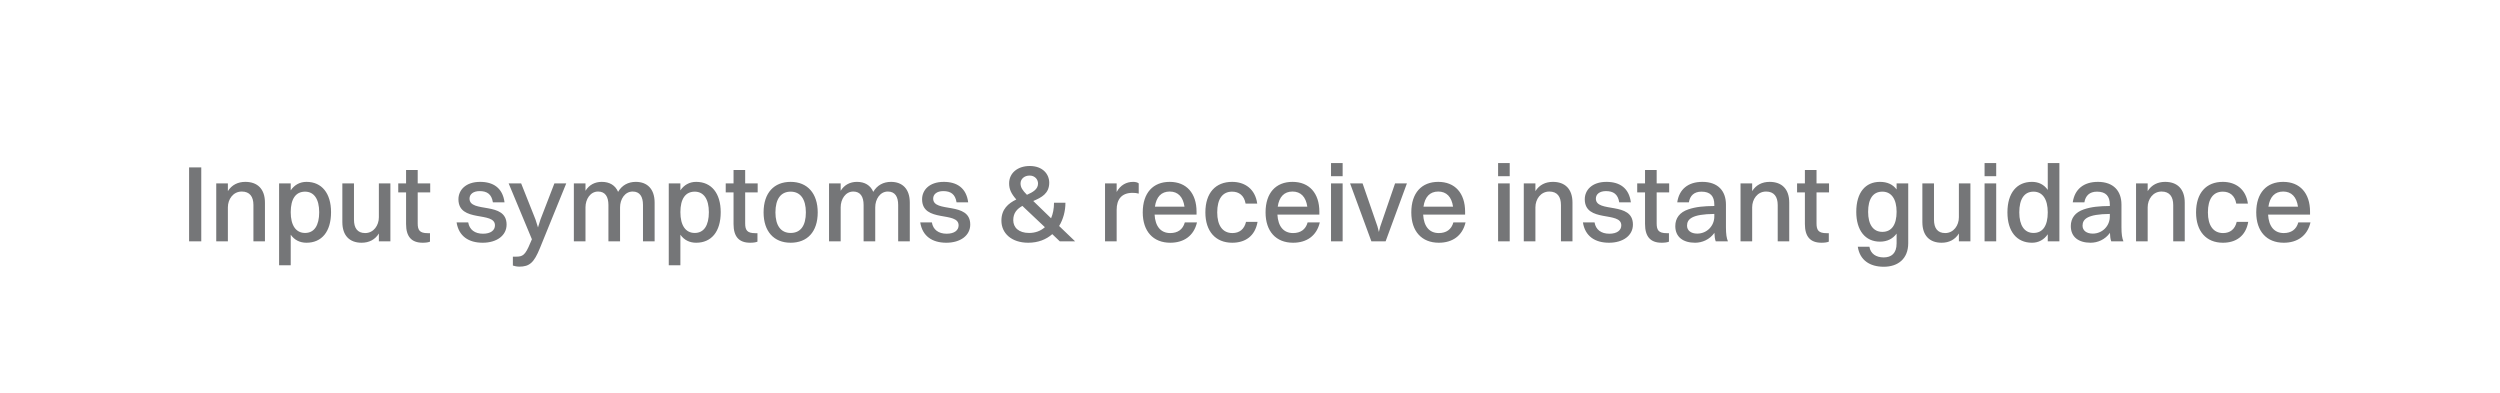 <svg width="414" height="65" viewBox="0 0 414 65" fill="none" xmlns="http://www.w3.org/2000/svg">
<g filter="url(#filter0_d_107_174)">
<rect x="14" y="12.963" width="386" height="36" rx="18" fill="white" shape-rendering="crispEdges"/>
<path d="M31.314 37.963V25.723H33.33V37.963H31.314ZM35.811 37.963V28.369H37.737V29.647C38.385 28.621 39.393 28.117 40.635 28.117C42.633 28.117 43.875 29.287 43.875 31.555V37.963H41.967V31.951C41.967 30.565 41.355 29.719 40.041 29.719C38.601 29.719 37.737 30.997 37.737 32.329V37.963H35.811ZM48.143 41.923H46.217V28.369H48.143V29.521C48.755 28.621 49.655 28.117 50.753 28.117C53.291 28.117 54.821 30.007 54.821 33.139C54.821 36.397 53.255 38.197 50.753 38.197C49.655 38.197 48.755 37.747 48.143 36.865V41.923ZM50.519 29.737C48.971 29.737 48.143 30.943 48.143 33.139C48.143 35.335 49.007 36.577 50.519 36.577C52.031 36.577 52.859 35.353 52.859 33.139C52.859 30.961 51.995 29.737 50.519 29.737ZM62.741 33.985V28.369H64.649V37.963H62.741V36.667C62.111 37.693 61.103 38.197 59.879 38.197C57.917 38.197 56.693 37.045 56.693 34.777V28.369H58.619V34.381C58.619 35.767 59.195 36.595 60.473 36.595C61.877 36.595 62.741 35.317 62.741 33.985ZM67.246 35.101V29.863H65.95V28.369H67.246V26.155H69.172V28.369H71.242V29.863H69.172V34.993C69.172 36.091 69.478 36.613 70.828 36.613H71.206V38.017C70.99 38.125 70.54 38.197 70 38.197C68.128 38.197 67.246 37.171 67.246 35.101ZM77.753 30.889C77.753 33.337 83.891 31.285 83.891 35.191C83.891 37.009 82.253 38.197 79.931 38.197C77.609 38.197 75.971 37.117 75.611 34.831H77.537C77.735 36.037 78.635 36.703 79.985 36.703C81.281 36.703 81.965 36.127 81.965 35.317C81.965 32.923 75.917 34.939 75.917 30.997C75.917 29.503 77.087 28.117 79.517 28.117C81.659 28.117 83.243 29.107 83.549 31.501H81.623C81.407 30.151 80.651 29.647 79.427 29.647C78.365 29.647 77.753 30.169 77.753 30.889ZM85.995 42.157C85.581 42.157 85.149 42.049 84.933 41.977V40.501H85.455C86.553 40.501 86.967 40.285 87.795 38.287L88.083 37.621L84.231 28.369H86.301L88.677 34.345L89.091 35.659L89.505 34.345L91.809 28.369H93.771L89.415 39.079C88.443 41.473 87.705 42.157 85.995 42.157ZM95.031 37.963V28.369H96.957V29.593C97.569 28.603 98.523 28.117 99.657 28.117C100.935 28.117 101.889 28.675 102.357 29.773C102.987 28.675 104.031 28.117 105.291 28.117C107.181 28.117 108.405 29.287 108.405 31.555V37.963H106.479V31.951C106.479 30.565 105.957 29.719 104.769 29.719C103.473 29.719 102.681 30.997 102.681 32.329V37.963H100.755V31.951C100.755 30.565 100.215 29.719 99.045 29.719C97.749 29.719 96.957 30.997 96.957 32.329V37.963H95.031ZM112.672 41.923H110.746V28.369H112.672V29.521C113.284 28.621 114.184 28.117 115.282 28.117C117.82 28.117 119.35 30.007 119.35 33.139C119.35 36.397 117.784 38.197 115.282 38.197C114.184 38.197 113.284 37.747 112.672 36.865V41.923ZM115.048 29.737C113.5 29.737 112.672 30.943 112.672 33.139C112.672 35.335 113.536 36.577 115.048 36.577C116.56 36.577 117.388 35.353 117.388 33.139C117.388 30.961 116.524 29.737 115.048 29.737ZM121.475 35.101V29.863H120.179V28.369H121.475V26.155H123.401V28.369H125.471V29.863H123.401V34.993C123.401 36.091 123.707 36.613 125.057 36.613H125.435V38.017C125.219 38.125 124.769 38.197 124.229 38.197C122.357 38.197 121.475 37.171 121.475 35.101ZM130.932 38.197C128.142 38.197 126.45 36.307 126.45 33.175C126.45 29.917 128.196 28.117 130.932 28.117C133.722 28.117 135.414 30.043 135.414 33.175C135.414 36.415 133.668 38.197 130.932 38.197ZM130.932 36.577C132.57 36.577 133.452 35.389 133.452 33.175C133.452 30.979 132.552 29.737 130.932 29.737C129.312 29.737 128.412 30.943 128.412 33.175C128.412 35.353 129.312 36.577 130.932 36.577ZM137.289 37.963V28.369H139.215V29.593C139.827 28.603 140.781 28.117 141.915 28.117C143.193 28.117 144.147 28.675 144.615 29.773C145.245 28.675 146.289 28.117 147.549 28.117C149.439 28.117 150.663 29.287 150.663 31.555V37.963H148.737V31.951C148.737 30.565 148.215 29.719 147.027 29.719C145.731 29.719 144.939 30.997 144.939 32.329V37.963H143.013V31.951C143.013 30.565 142.473 29.719 141.303 29.719C140.007 29.719 139.215 30.997 139.215 32.329V37.963H137.289ZM154.534 30.889C154.534 33.337 160.672 31.285 160.672 35.191C160.672 37.009 159.034 38.197 156.712 38.197C154.39 38.197 152.752 37.117 152.392 34.831H154.318C154.516 36.037 155.416 36.703 156.766 36.703C158.062 36.703 158.746 36.127 158.746 35.317C158.746 32.923 152.698 34.939 152.698 30.997C152.698 29.503 153.868 28.117 156.298 28.117C158.44 28.117 160.024 29.107 160.33 31.501H158.404C158.188 30.151 157.432 29.647 156.208 29.647C155.146 29.647 154.534 30.169 154.534 30.889ZM173.753 28.261C173.753 30.043 172.475 30.709 171.107 31.285L174.059 34.147C174.365 33.427 174.545 32.563 174.545 31.573H176.435C176.435 32.959 176.075 34.309 175.391 35.425L178.037 37.963H175.499L174.257 36.775C173.249 37.657 171.917 38.197 170.279 38.197C167.507 38.197 165.833 36.631 165.833 34.543C165.833 32.617 166.985 31.681 168.299 31.033C167.435 30.043 167.111 29.323 167.111 28.369C167.111 26.641 168.533 25.489 170.531 25.489C172.655 25.489 173.753 26.821 173.753 28.261ZM169.001 28.369C169.001 29.035 169.325 29.521 170.063 30.259C171.089 29.809 171.899 29.323 171.899 28.387C171.899 27.721 171.377 27.073 170.513 27.073C169.595 27.073 169.001 27.667 169.001 28.369ZM167.795 34.453C167.795 35.677 168.695 36.577 170.423 36.577C171.431 36.577 172.331 36.253 173.033 35.623L169.775 32.545C169.613 32.383 169.451 32.239 169.307 32.095C168.443 32.581 167.795 33.247 167.795 34.453ZM182.992 37.963V28.369H184.918V29.791C185.548 28.639 186.538 28.117 187.654 28.117C188.032 28.117 188.392 28.207 188.572 28.369V30.061C188.284 29.971 187.942 29.935 187.546 29.935C185.71 29.935 184.918 31.051 184.918 32.725V37.963H182.992ZM198.221 34.831C197.699 37.063 196.043 38.197 193.793 38.197C190.967 38.197 189.239 36.307 189.239 33.175C189.239 29.917 190.967 28.117 193.703 28.117C196.475 28.117 198.149 29.989 198.149 33.067V33.535H191.201C191.309 35.497 192.227 36.595 193.793 36.595C195.017 36.595 195.881 36.019 196.205 34.831H198.221ZM193.703 29.719C192.317 29.719 191.489 30.601 191.255 32.221H196.151C195.917 30.601 195.071 29.719 193.703 29.719ZM208.196 31.717H206.27C206.036 30.349 205.154 29.737 204.038 29.737C202.436 29.737 201.572 30.961 201.572 33.175C201.572 35.353 202.472 36.595 204.092 36.595C205.244 36.595 206.054 35.965 206.342 34.741H208.25C207.836 37.135 206.18 38.197 204.056 38.197C201.284 38.197 199.61 36.289 199.61 33.175C199.61 29.917 201.32 28.117 204.038 28.117C206.18 28.117 207.872 29.323 208.196 31.717ZM218.559 34.831C218.037 37.063 216.381 38.197 214.131 38.197C211.305 38.197 209.577 36.307 209.577 33.175C209.577 29.917 211.305 28.117 214.041 28.117C216.813 28.117 218.487 29.989 218.487 33.067V33.535H211.539C211.647 35.497 212.565 36.595 214.131 36.595C215.355 36.595 216.219 36.019 216.543 34.831H218.559ZM214.041 29.719C212.655 29.719 211.827 30.601 211.593 32.221H216.489C216.255 30.601 215.409 29.719 214.041 29.719ZM220.416 27.181V25.003H222.342V27.181H220.416ZM220.416 37.963V28.369H222.342V37.963H220.416ZM227.1 37.963L223.572 28.369H225.642L228.108 35.497L228.342 36.415L228.576 35.497L231.024 28.369H232.986L229.458 37.963H227.1ZM242.694 34.831C242.172 37.063 240.516 38.197 238.266 38.197C235.44 38.197 233.712 36.307 233.712 33.175C233.712 29.917 235.44 28.117 238.176 28.117C240.948 28.117 242.622 29.989 242.622 33.067V33.535H235.674C235.782 35.497 236.7 36.595 238.266 36.595C239.49 36.595 240.354 36.019 240.678 34.831H242.694ZM238.176 29.719C236.79 29.719 235.962 30.601 235.728 32.221H240.624C240.39 30.601 239.544 29.719 238.176 29.719ZM248.084 27.181V25.003H250.01V27.181H248.084ZM248.084 37.963V28.369H250.01V37.963H248.084ZM252.338 37.963V28.369H254.264V29.647C254.912 28.621 255.92 28.117 257.162 28.117C259.16 28.117 260.402 29.287 260.402 31.555V37.963H258.494V31.951C258.494 30.565 257.882 29.719 256.568 29.719C255.128 29.719 254.264 30.997 254.264 32.329V37.963H252.338ZM264.274 30.889C264.274 33.337 270.412 31.285 270.412 35.191C270.412 37.009 268.774 38.197 266.452 38.197C264.13 38.197 262.492 37.117 262.132 34.831H264.058C264.256 36.037 265.156 36.703 266.506 36.703C267.802 36.703 268.486 36.127 268.486 35.317C268.486 32.923 262.438 34.939 262.438 30.997C262.438 29.503 263.608 28.117 266.038 28.117C268.18 28.117 269.764 29.107 270.07 31.501H268.144C267.928 30.151 267.172 29.647 265.948 29.647C264.886 29.647 264.274 30.169 264.274 30.889ZM272.418 35.101V29.863H271.122V28.369H272.418V26.155H274.344V28.369H276.414V29.863H274.344V34.993C274.344 36.091 274.65 36.613 276 36.613H276.378V38.017C276.162 38.125 275.712 38.197 275.172 38.197C273.3 38.197 272.418 37.171 272.418 35.101ZM279.679 31.501H277.753C278.059 29.377 279.517 28.117 281.911 28.117C284.521 28.117 285.817 29.647 285.817 31.879V35.623C285.817 36.775 285.925 37.441 286.141 37.963H284.125C283.981 37.603 283.927 37.099 283.909 36.559C283.099 37.693 281.857 38.197 280.705 38.197C278.761 38.197 277.429 37.279 277.429 35.443C277.429 34.129 278.149 33.157 279.589 32.671C280.867 32.239 282.163 32.131 283.891 32.113V31.897C283.891 30.493 283.243 29.737 281.767 29.737C280.525 29.737 279.859 30.421 279.679 31.501ZM279.373 35.371C279.373 36.181 280.039 36.685 281.065 36.685C282.667 36.685 283.891 35.407 283.891 33.859V33.427C280.201 33.463 279.373 34.273 279.373 35.371ZM288.233 37.963V28.369H290.159V29.647C290.807 28.621 291.814 28.117 293.057 28.117C295.055 28.117 296.297 29.287 296.297 31.555V37.963H294.389V31.951C294.389 30.565 293.777 29.719 292.463 29.719C291.023 29.719 290.159 30.997 290.159 32.329V37.963H288.233ZM298.891 35.101V29.863H297.595V28.369H298.891V26.155H300.817V28.369H302.887V29.863H300.817V34.993C300.817 36.091 301.123 36.613 302.473 36.613H302.851V38.017C302.635 38.125 302.185 38.197 301.645 38.197C299.773 38.197 298.891 37.171 298.891 35.101ZM311.323 38.017C308.875 38.017 307.399 36.145 307.399 33.085C307.399 29.881 308.911 28.117 311.323 28.117C312.547 28.117 313.465 28.549 314.077 29.377V28.369H316.003V38.269C316.003 40.897 314.257 42.175 311.953 42.175C309.649 42.175 307.993 41.095 307.651 38.863H309.577C309.757 40.015 310.675 40.627 311.935 40.627C313.213 40.627 314.077 39.961 314.077 38.305V36.685C313.429 37.567 312.493 38.017 311.323 38.017ZM311.719 36.397C313.249 36.397 314.077 35.227 314.077 33.067C314.077 30.961 313.213 29.737 311.719 29.737C310.189 29.737 309.361 30.907 309.361 33.085C309.361 35.191 310.207 36.397 311.719 36.397ZM324.392 33.985V28.369H326.3V37.963H324.392V36.667C323.762 37.693 322.754 38.197 321.53 38.197C319.568 38.197 318.344 37.045 318.344 34.777V28.369H320.27V34.381C320.27 35.767 320.846 36.595 322.124 36.595C323.528 36.595 324.392 35.317 324.392 33.985ZM328.645 27.181V25.003H330.571V27.181H328.645ZM328.645 37.963V28.369H330.571V37.963H328.645ZM336.499 38.197C333.961 38.197 332.431 36.307 332.431 33.175C332.431 29.917 333.997 28.117 336.499 28.117C337.597 28.117 338.497 28.567 339.109 29.449V25.003H341.035V37.963H339.109V36.793C338.497 37.693 337.597 38.197 336.499 38.197ZM336.751 36.577C338.281 36.577 339.109 35.389 339.109 33.175C339.109 30.979 338.245 29.737 336.751 29.737C335.221 29.737 334.393 30.961 334.393 33.175C334.393 35.353 335.257 36.577 336.751 36.577ZM345.176 31.501H343.25C343.556 29.377 345.014 28.117 347.408 28.117C350.018 28.117 351.314 29.647 351.314 31.879V35.623C351.314 36.775 351.422 37.441 351.638 37.963H349.622C349.478 37.603 349.424 37.099 349.406 36.559C348.596 37.693 347.354 38.197 346.202 38.197C344.258 38.197 342.926 37.279 342.926 35.443C342.926 34.129 343.646 33.157 345.086 32.671C346.364 32.239 347.66 32.131 349.388 32.113V31.897C349.388 30.493 348.74 29.737 347.264 29.737C346.022 29.737 345.356 30.421 345.176 31.501ZM344.87 35.371C344.87 36.181 345.536 36.685 346.562 36.685C348.164 36.685 349.388 35.407 349.388 33.859V33.427C345.698 33.463 344.87 34.273 344.87 35.371ZM353.729 37.963V28.369H355.655V29.647C356.303 28.621 357.311 28.117 358.553 28.117C360.551 28.117 361.793 29.287 361.793 31.555V37.963H359.885V31.951C359.885 30.565 359.273 29.719 357.959 29.719C356.519 29.719 355.655 30.997 355.655 32.329V37.963H353.729ZM372.253 31.717H370.327C370.093 30.349 369.211 29.737 368.095 29.737C366.493 29.737 365.629 30.961 365.629 33.175C365.629 35.353 366.529 36.595 368.149 36.595C369.301 36.595 370.111 35.965 370.399 34.741H372.307C371.893 37.135 370.237 38.197 368.113 38.197C365.341 38.197 363.667 36.289 363.667 33.175C363.667 29.917 365.377 28.117 368.095 28.117C370.237 28.117 371.929 29.323 372.253 31.717ZM382.616 34.831C382.094 37.063 380.438 38.197 378.188 38.197C375.362 38.197 373.634 36.307 373.634 33.175C373.634 29.917 375.362 28.117 378.098 28.117C380.87 28.117 382.544 29.989 382.544 33.067V33.535H375.596C375.704 35.497 376.622 36.595 378.188 36.595C379.412 36.595 380.276 36.019 380.6 34.831H382.616ZM378.098 29.719C376.712 29.719 375.884 30.601 375.65 32.221H380.546C380.312 30.601 379.466 29.719 378.098 29.719Z" fill="#191B1F" fill-opacity="0.6"/>
</g>
<defs>
<filter id="filter0_d_107_174" x="0" y="0.963" width="414" height="64" filterUnits="userSpaceOnUse" color-interpolation-filters="sRGB">
<feFlood flood-opacity="0" result="BackgroundImageFix"/>
<feColorMatrix in="SourceAlpha" type="matrix" values="0 0 0 0 0 0 0 0 0 0 0 0 0 0 0 0 0 0 127 0" result="hardAlpha"/>
<feOffset dy="2"/>
<feGaussianBlur stdDeviation="7"/>
<feComposite in2="hardAlpha" operator="out"/>
<feColorMatrix type="matrix" values="0 0 0 0 0.098 0 0 0 0 0.106 0 0 0 0 0.122 0 0 0 0.12 0"/>
<feBlend mode="normal" in2="BackgroundImageFix" result="effect1_dropShadow_107_174"/>
<feBlend mode="normal" in="SourceGraphic" in2="effect1_dropShadow_107_174" result="shape"/>
</filter>
</defs>
</svg>
